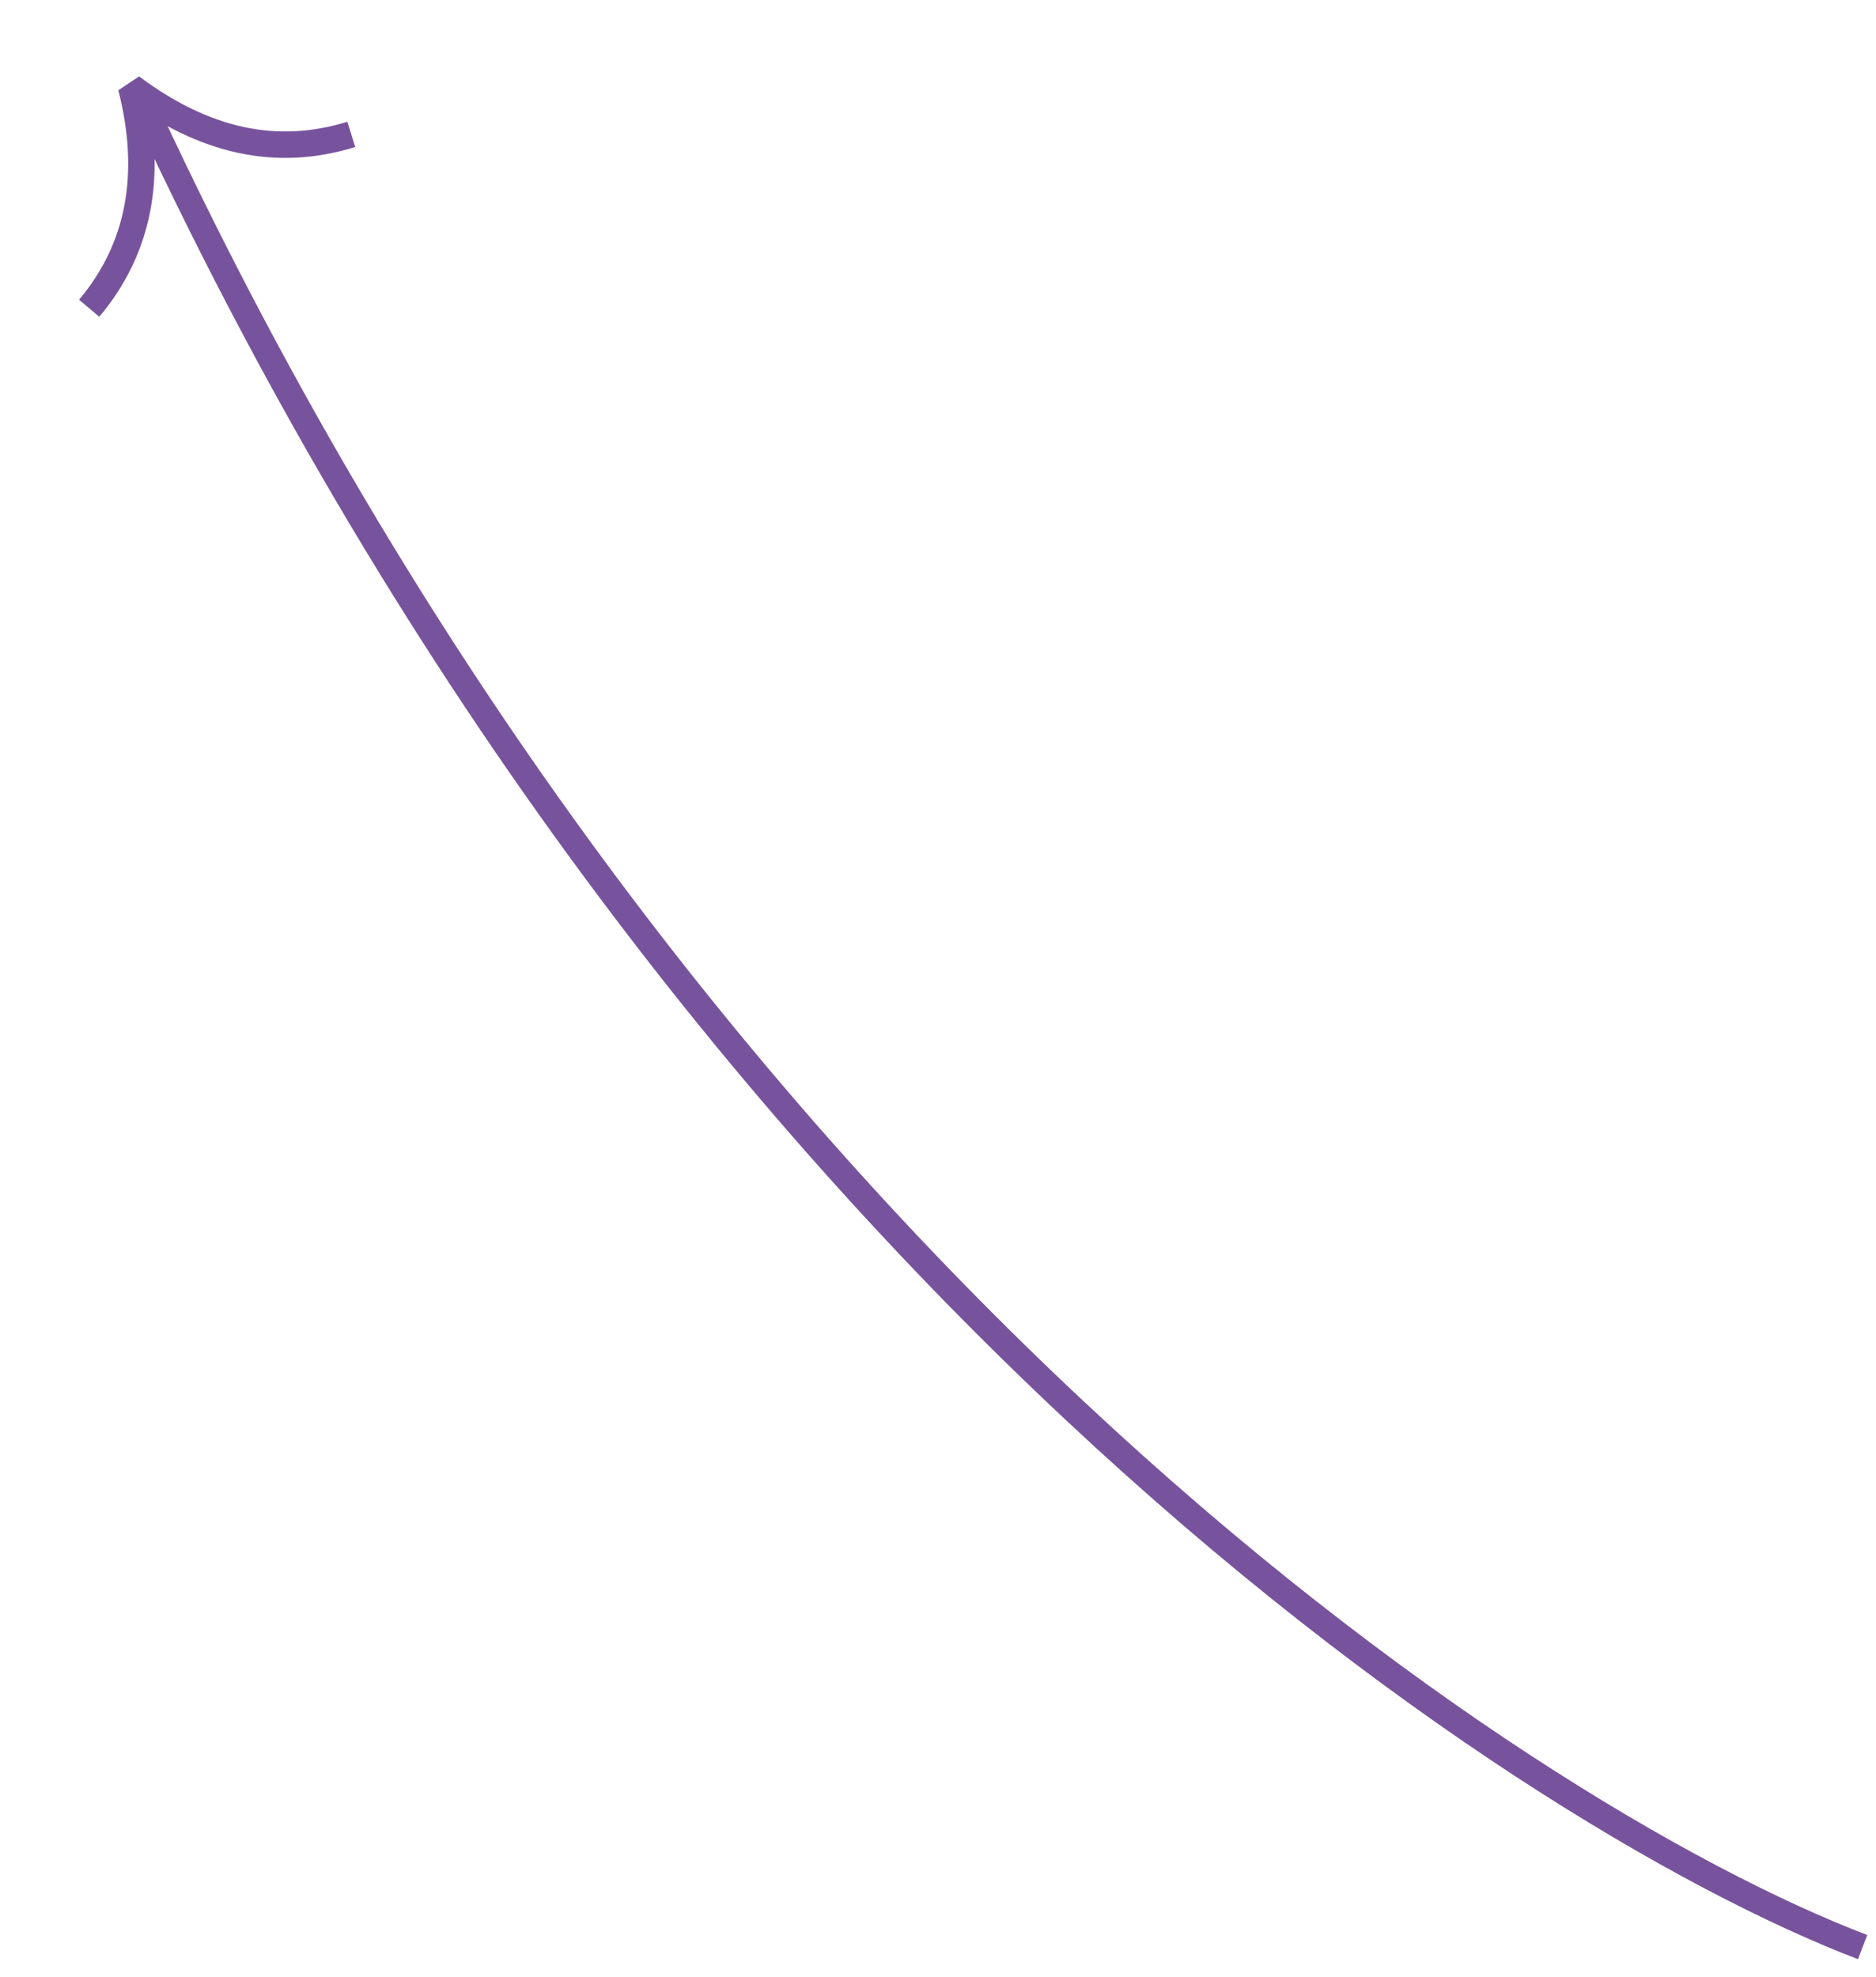 <?xml version="1.0" encoding="UTF-8"?> <svg xmlns="http://www.w3.org/2000/svg" width="168" height="177" viewBox="0 0 168 177" fill="none"><g clip-path="url(#clip0_21354_1818)"><g clip-path="url(#clip1_21354_1818)"><path d="M31.459 12.03C24.794 14.096 18.329 12.704 11.745 7.789C13.744 15.606 12.48 22.263 7.984 27.599" stroke="#78539D" stroke-width="2.369" stroke-miterlimit="10" stroke-linejoin="bevel"></path><path d="M166.801 174.328C135.528 162.359 61.05 112.822 13.328 10.43" stroke="#78539D" stroke-width="2.317"></path></g></g><defs><clipPath id="clip0_21354_1818"><rect width="167.956" height="176.06" fill="white"></rect></clipPath><clipPath id="clip1_21354_1818"><rect width="167.956" height="176.06" fill="white"></rect></clipPath></defs></svg> 
